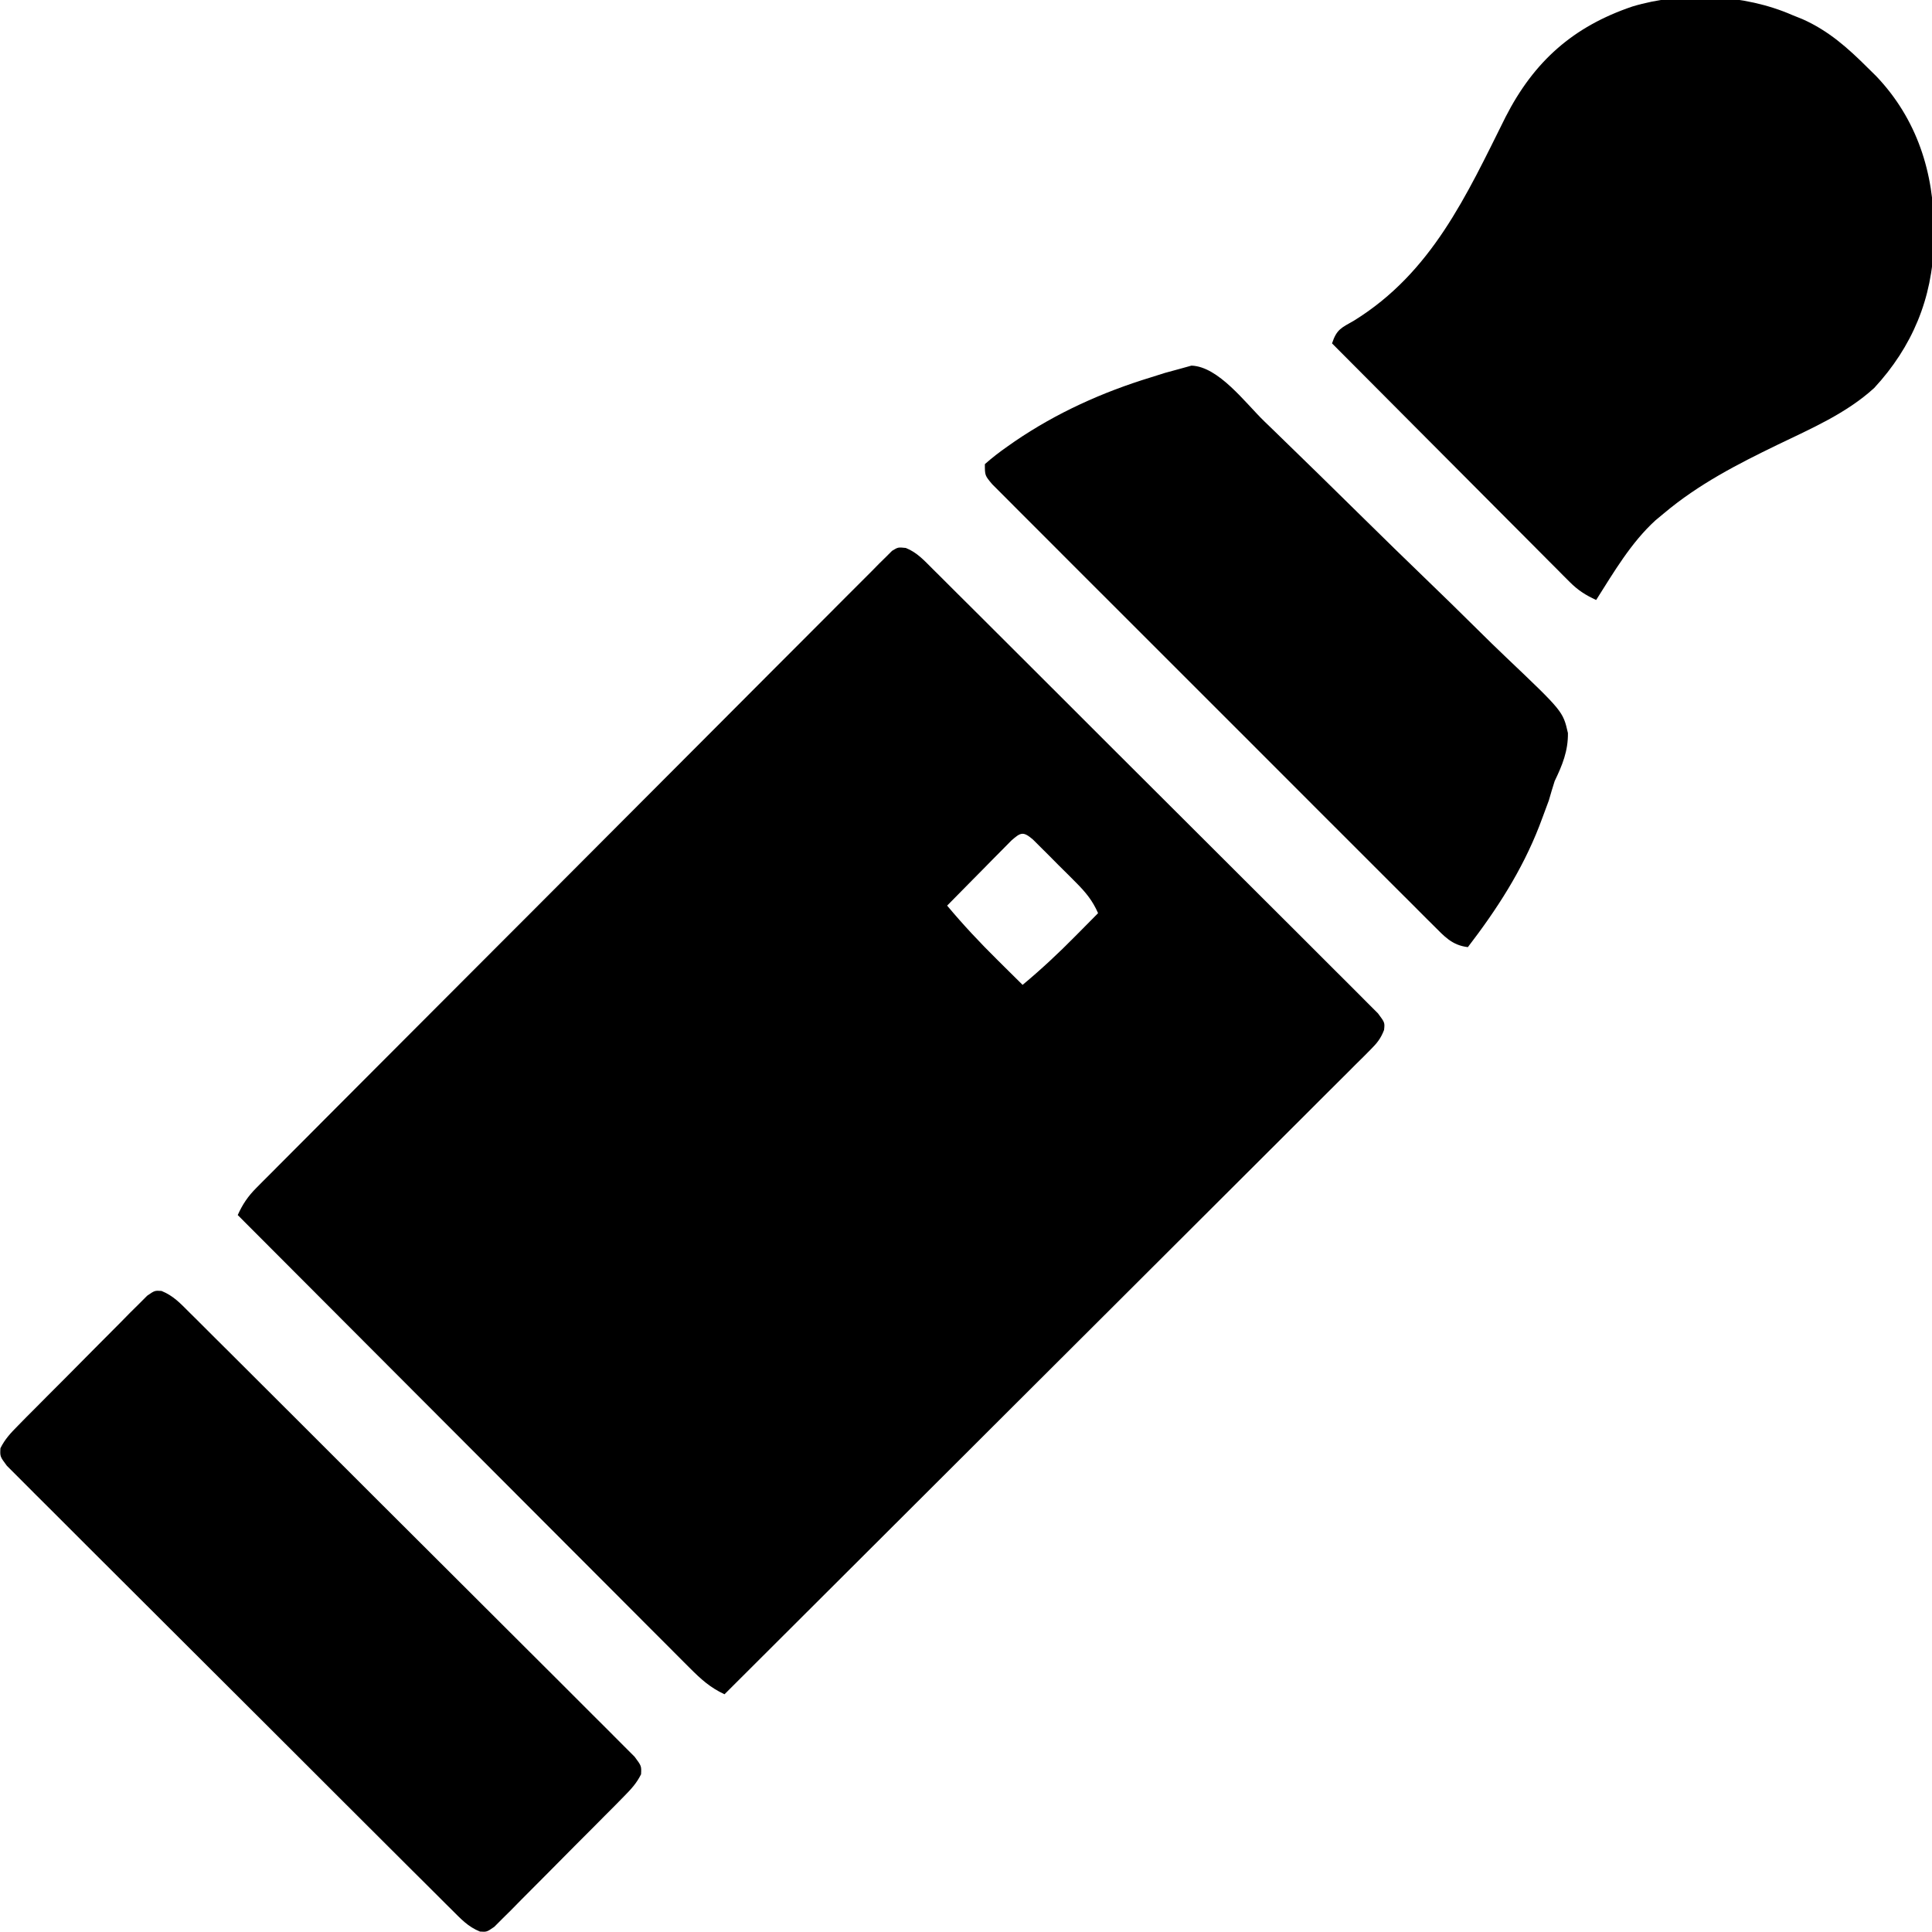 <?xml version="1.0" encoding="UTF-8"?>
<svg version="1.1" xmlns="http://www.w3.org/2000/svg" width="512" height="512">
<path d="M0 0 C3.036 1.227 4.876 3.327 7.187 5.628 C7.701 6.137 8.216 6.645 8.746 7.169 C10.471 8.877 12.184 10.595 13.898 12.314 C15.131 13.54 16.365 14.765 17.599 15.99 C20.951 19.319 24.293 22.659 27.633 26 C30.419 28.786 33.21 31.568 36 34.35 C42.579 40.91 49.15 47.478 55.716 54.051 C62.499 60.84 69.296 67.615 76.101 74.383 C81.937 80.188 87.763 86.002 93.581 91.825 C97.059 95.305 100.541 98.781 104.032 102.248 C107.313 105.506 110.581 108.776 113.84 112.055 C115.04 113.259 116.245 114.459 117.455 115.654 C119.1 117.281 120.729 118.923 122.355 120.57 C123.273 121.487 124.19 122.403 125.136 123.348 C126.954 125.789 126.954 125.789 126.745 127.741 C125.85 130.059 124.867 131.249 123.113 132.999 C122.505 133.613 121.897 134.227 121.27 134.86 C120.596 135.525 119.922 136.191 119.228 136.876 C118.516 137.59 117.805 138.304 117.072 139.04 C114.678 141.439 112.273 143.828 109.867 146.216 C108.152 147.93 106.438 149.645 104.724 151.361 C101.029 155.057 97.328 158.749 93.624 162.436 C88.268 167.768 82.92 173.108 77.574 178.45 C68.901 187.117 60.221 195.776 51.537 204.432 C43.101 212.841 34.668 221.252 26.24 229.668 C25.46 230.446 25.46 230.446 24.665 231.24 C22.059 233.842 19.453 236.444 16.848 239.047 C-4.774 260.637 -26.407 282.217 -48.046 303.789 C-51.856 302.01 -54.288 299.794 -57.273 296.803 C-57.787 296.291 -58.301 295.779 -58.83 295.252 C-60.55 293.535 -62.262 291.811 -63.975 290.088 C-65.207 288.856 -66.439 287.624 -67.671 286.392 C-71.016 283.048 -74.355 279.697 -77.693 276.346 C-81.182 272.844 -84.677 269.348 -88.171 265.851 C-94.787 259.229 -101.398 252.602 -108.007 245.973 C-115.532 238.426 -123.062 230.885 -130.592 223.344 C-146.083 207.832 -161.567 192.313 -177.046 176.789 C-175.738 173.905 -174.342 171.833 -172.11 169.593 C-171.203 168.676 -171.203 168.676 -170.279 167.741 C-169.614 167.078 -168.95 166.416 -168.265 165.734 C-167.207 164.668 -167.207 164.668 -166.128 163.581 C-163.757 161.195 -161.38 158.817 -159.002 156.439 C-157.303 154.732 -155.605 153.026 -153.907 151.319 C-149.29 146.68 -144.667 142.048 -140.042 137.417 C-137.155 134.527 -134.27 131.636 -131.385 128.744 C-123.4 120.739 -115.413 112.736 -107.42 104.74 C-106.653 103.973 -106.653 103.973 -105.871 103.19 C-104.834 102.153 -103.797 101.116 -102.761 100.079 C-101.989 99.307 -101.989 99.307 -101.202 98.519 C-100.686 98.004 -100.171 97.488 -99.64 96.957 C-91.282 88.596 -82.936 80.222 -74.594 71.843 C-66.034 63.245 -57.464 54.655 -48.884 46.075 C-44.066 41.256 -39.251 36.433 -34.447 31.6 C-29.933 27.059 -25.406 22.53 -20.87 18.011 C-19.203 16.346 -17.54 14.676 -15.882 13.002 C-13.627 10.727 -11.356 8.467 -9.082 6.21 C-8.422 5.537 -7.761 4.863 -7.081 4.17 C-6.472 3.572 -5.863 2.973 -5.235 2.357 C-4.712 1.833 -4.189 1.31 -3.65 0.77 C-2.046 -0.211 -2.046 -0.211 0 0 Z M27.982 77.534 C26.804 78.728 26.804 78.728 25.602 79.946 C24.751 80.803 23.901 81.66 23.024 82.543 C22.135 83.45 21.245 84.356 20.329 85.289 C19.431 86.196 18.534 87.102 17.61 88.036 C15.387 90.282 13.168 92.534 10.954 94.789 C15.192 99.856 19.628 104.59 24.329 109.227 C24.969 109.863 25.61 110.499 26.27 111.155 C27.829 112.702 29.39 114.247 30.954 115.789 C35.845 111.721 40.427 107.445 44.891 102.914 C45.774 102.025 45.774 102.025 46.674 101.118 C48.103 99.677 49.529 98.234 50.954 96.789 C49.501 93.457 47.669 91.247 45.11 88.68 C44.358 87.926 43.607 87.172 42.833 86.395 C42.048 85.618 41.262 84.84 40.454 84.039 C39.669 83.247 38.884 82.454 38.075 81.637 C37.323 80.888 36.572 80.139 35.797 79.368 C35.108 78.681 34.419 77.994 33.71 77.287 C31.14 75.096 30.496 75.31 27.982 77.534 Z " fill="#000000" transform="translate(240.046,145.211)"/>
<path d="M0 0 C0.874 0.351 1.748 0.701 2.648 1.062 C9.549 4.12 14.696 8.705 20 14 C21.087 15.069 21.087 15.069 22.195 16.16 C32.987 27.465 37.604 41.83 37.5 57.25 C37.494 58.25 37.489 59.25 37.483 60.28 C37.13 75.037 31.768 87.926 21.688 98.812 C14.332 105.544 4.968 109.575 -3.923 113.864 C-14.621 119.05 -24.845 124.303 -34 132 C-34.742 132.615 -35.485 133.23 -36.25 133.863 C-42.785 139.824 -47.291 147.589 -52 155 C-54.784 153.728 -56.829 152.419 -58.987 150.254 C-59.547 149.696 -60.108 149.138 -60.686 148.563 C-61.289 147.953 -61.892 147.343 -62.513 146.714 C-63.157 146.07 -63.801 145.426 -64.465 144.763 C-66.591 142.636 -68.71 140.501 -70.828 138.367 C-72.302 136.89 -73.776 135.413 -75.25 133.937 C-79.128 130.051 -82.999 126.16 -86.87 122.268 C-90.821 118.296 -94.778 114.33 -98.734 110.363 C-106.495 102.581 -114.25 94.793 -122 87 C-120.734 83.201 -119.536 82.904 -116.125 80.938 C-95.562 68.179 -86.414 47.888 -75.996 26.98 C-68.474 12.268 -58.102 3.042 -42.41 -2.273 C-29.075 -6.293 -12.751 -5.586 0 0 Z " fill="#000000" transform="translate(475,4)"/>
<path d="M0 0 C3.173 1.28 5.014 3.315 7.436 5.727 C7.95 6.235 8.465 6.744 8.995 7.268 C10.72 8.976 12.433 10.694 14.147 12.413 C15.38 13.639 16.614 14.864 17.848 16.088 C21.2 19.418 24.542 22.757 27.882 26.099 C30.668 28.885 33.458 31.667 36.249 34.449 C42.828 41.009 49.399 47.577 55.965 54.15 C62.748 60.939 69.545 67.714 76.35 74.481 C82.186 80.286 88.012 86.101 93.83 91.923 C97.308 95.403 100.79 98.88 104.281 102.346 C107.561 105.604 110.83 108.874 114.089 112.154 C115.289 113.358 116.494 114.558 117.704 115.753 C119.349 117.38 120.978 119.022 122.604 120.668 C123.522 121.585 124.439 122.502 125.385 123.447 C127.203 125.888 127.203 125.888 127.091 128.089 C125.898 130.505 124.375 132.112 122.481 134.03 C121.693 134.834 120.905 135.637 120.093 136.466 C119.236 137.323 118.379 138.18 117.495 139.064 C116.619 139.948 115.742 140.833 114.838 141.744 C112.981 143.612 111.122 145.476 109.257 147.335 C106.866 149.72 104.493 152.123 102.125 154.531 C99.864 156.825 97.585 159.099 95.308 161.376 C94.457 162.244 93.606 163.112 92.729 164.005 C91.931 164.793 91.134 165.581 90.313 166.393 C89.614 167.094 88.915 167.795 88.195 168.517 C86.203 169.888 86.203 169.888 84.405 169.776 C81.232 168.497 79.391 166.461 76.969 164.049 C76.197 163.287 76.197 163.287 75.41 162.508 C73.685 160.801 71.972 159.082 70.258 157.363 C69.025 156.138 67.791 154.913 66.557 153.688 C63.205 150.358 59.863 147.019 56.523 143.677 C53.737 140.891 50.947 138.109 48.156 135.328 C41.577 128.768 35.006 122.2 28.44 115.627 C21.657 108.837 14.86 102.063 8.055 95.295 C2.219 89.49 -3.607 83.675 -9.425 77.853 C-12.903 74.373 -16.385 70.897 -19.876 67.43 C-23.156 64.172 -26.425 60.902 -29.684 57.622 C-30.884 56.418 -32.089 55.219 -33.299 54.023 C-34.944 52.396 -36.573 50.754 -38.199 49.108 C-39.117 48.191 -40.034 47.274 -40.98 46.33 C-42.797 43.888 -42.797 43.888 -42.686 41.687 C-41.493 39.271 -39.97 37.664 -38.076 35.746 C-37.288 34.943 -36.5 34.139 -35.688 33.311 C-34.831 32.453 -33.974 31.596 -33.09 30.712 C-32.214 29.828 -31.337 28.943 -30.433 28.032 C-28.576 26.164 -26.717 24.301 -24.852 22.442 C-22.461 20.056 -20.088 17.653 -17.72 15.245 C-15.459 12.952 -13.18 10.677 -10.903 8.4 C-10.052 7.532 -9.201 6.665 -8.324 5.771 C-7.128 4.589 -7.128 4.589 -5.908 3.383 C-4.86 2.332 -4.86 2.332 -3.79 1.26 C-1.797 -0.112 -1.797 -0.112 0 0 Z " fill="#000000" transform="translate(42.797,342.112)"/>
<path d="M0 0 C0.874 0.845 1.748 1.69 2.648 2.56 C10.647 10.306 18.598 18.101 26.531 25.915 C31.854 31.156 37.192 36.379 42.574 41.56 C47.287 46.098 51.967 50.667 56.611 55.276 C59.064 57.709 61.53 60.124 64.037 62.502 C79.195 76.919 79.195 76.919 80.505 82.651 C80.567 87.38 79.034 91.143 76.988 95.387 C76.45 97.089 75.93 98.798 75.445 100.516 C74.912 101.999 74.364 103.477 73.8 104.949 C73.5 105.746 73.199 106.543 72.89 107.364 C68.302 119.13 61.658 129.391 53.988 139.387 C49.748 138.882 47.742 136.519 44.799 133.579 C44.289 133.074 43.78 132.569 43.254 132.049 C41.546 130.352 39.849 128.645 38.151 126.938 C36.929 125.721 35.707 124.504 34.484 123.287 C31.163 119.98 27.852 116.664 24.543 113.345 C21.083 109.877 17.615 106.417 14.149 102.955 C8.33 97.142 2.517 91.321 -3.292 85.498 C-10.016 78.758 -16.75 72.029 -23.49 65.306 C-29.27 59.539 -35.045 53.766 -40.815 47.989 C-44.263 44.535 -47.714 41.084 -51.17 37.638 C-54.417 34.399 -57.657 31.153 -60.892 27.902 C-62.082 26.707 -63.276 25.515 -64.471 24.326 C-66.099 22.707 -67.716 21.079 -69.332 19.449 C-70.241 18.538 -71.15 17.628 -72.087 16.69 C-74.012 14.387 -74.012 14.387 -74.012 11.387 C-72.048 9.659 -70.151 8.184 -68.012 6.699 C-67.072 6.041 -67.072 6.041 -66.114 5.369 C-55.029 -2.196 -42.834 -7.701 -30.012 -11.613 C-28.779 -12.002 -27.545 -12.392 -26.274 -12.793 C-25.053 -13.125 -23.832 -13.458 -22.575 -13.801 C-20.937 -14.255 -20.937 -14.255 -19.266 -14.719 C-12.09 -14.486 -4.996 -4.844 0 0 Z " fill="#000000" transform="translate(335.012,111.613)"/>
</svg>
